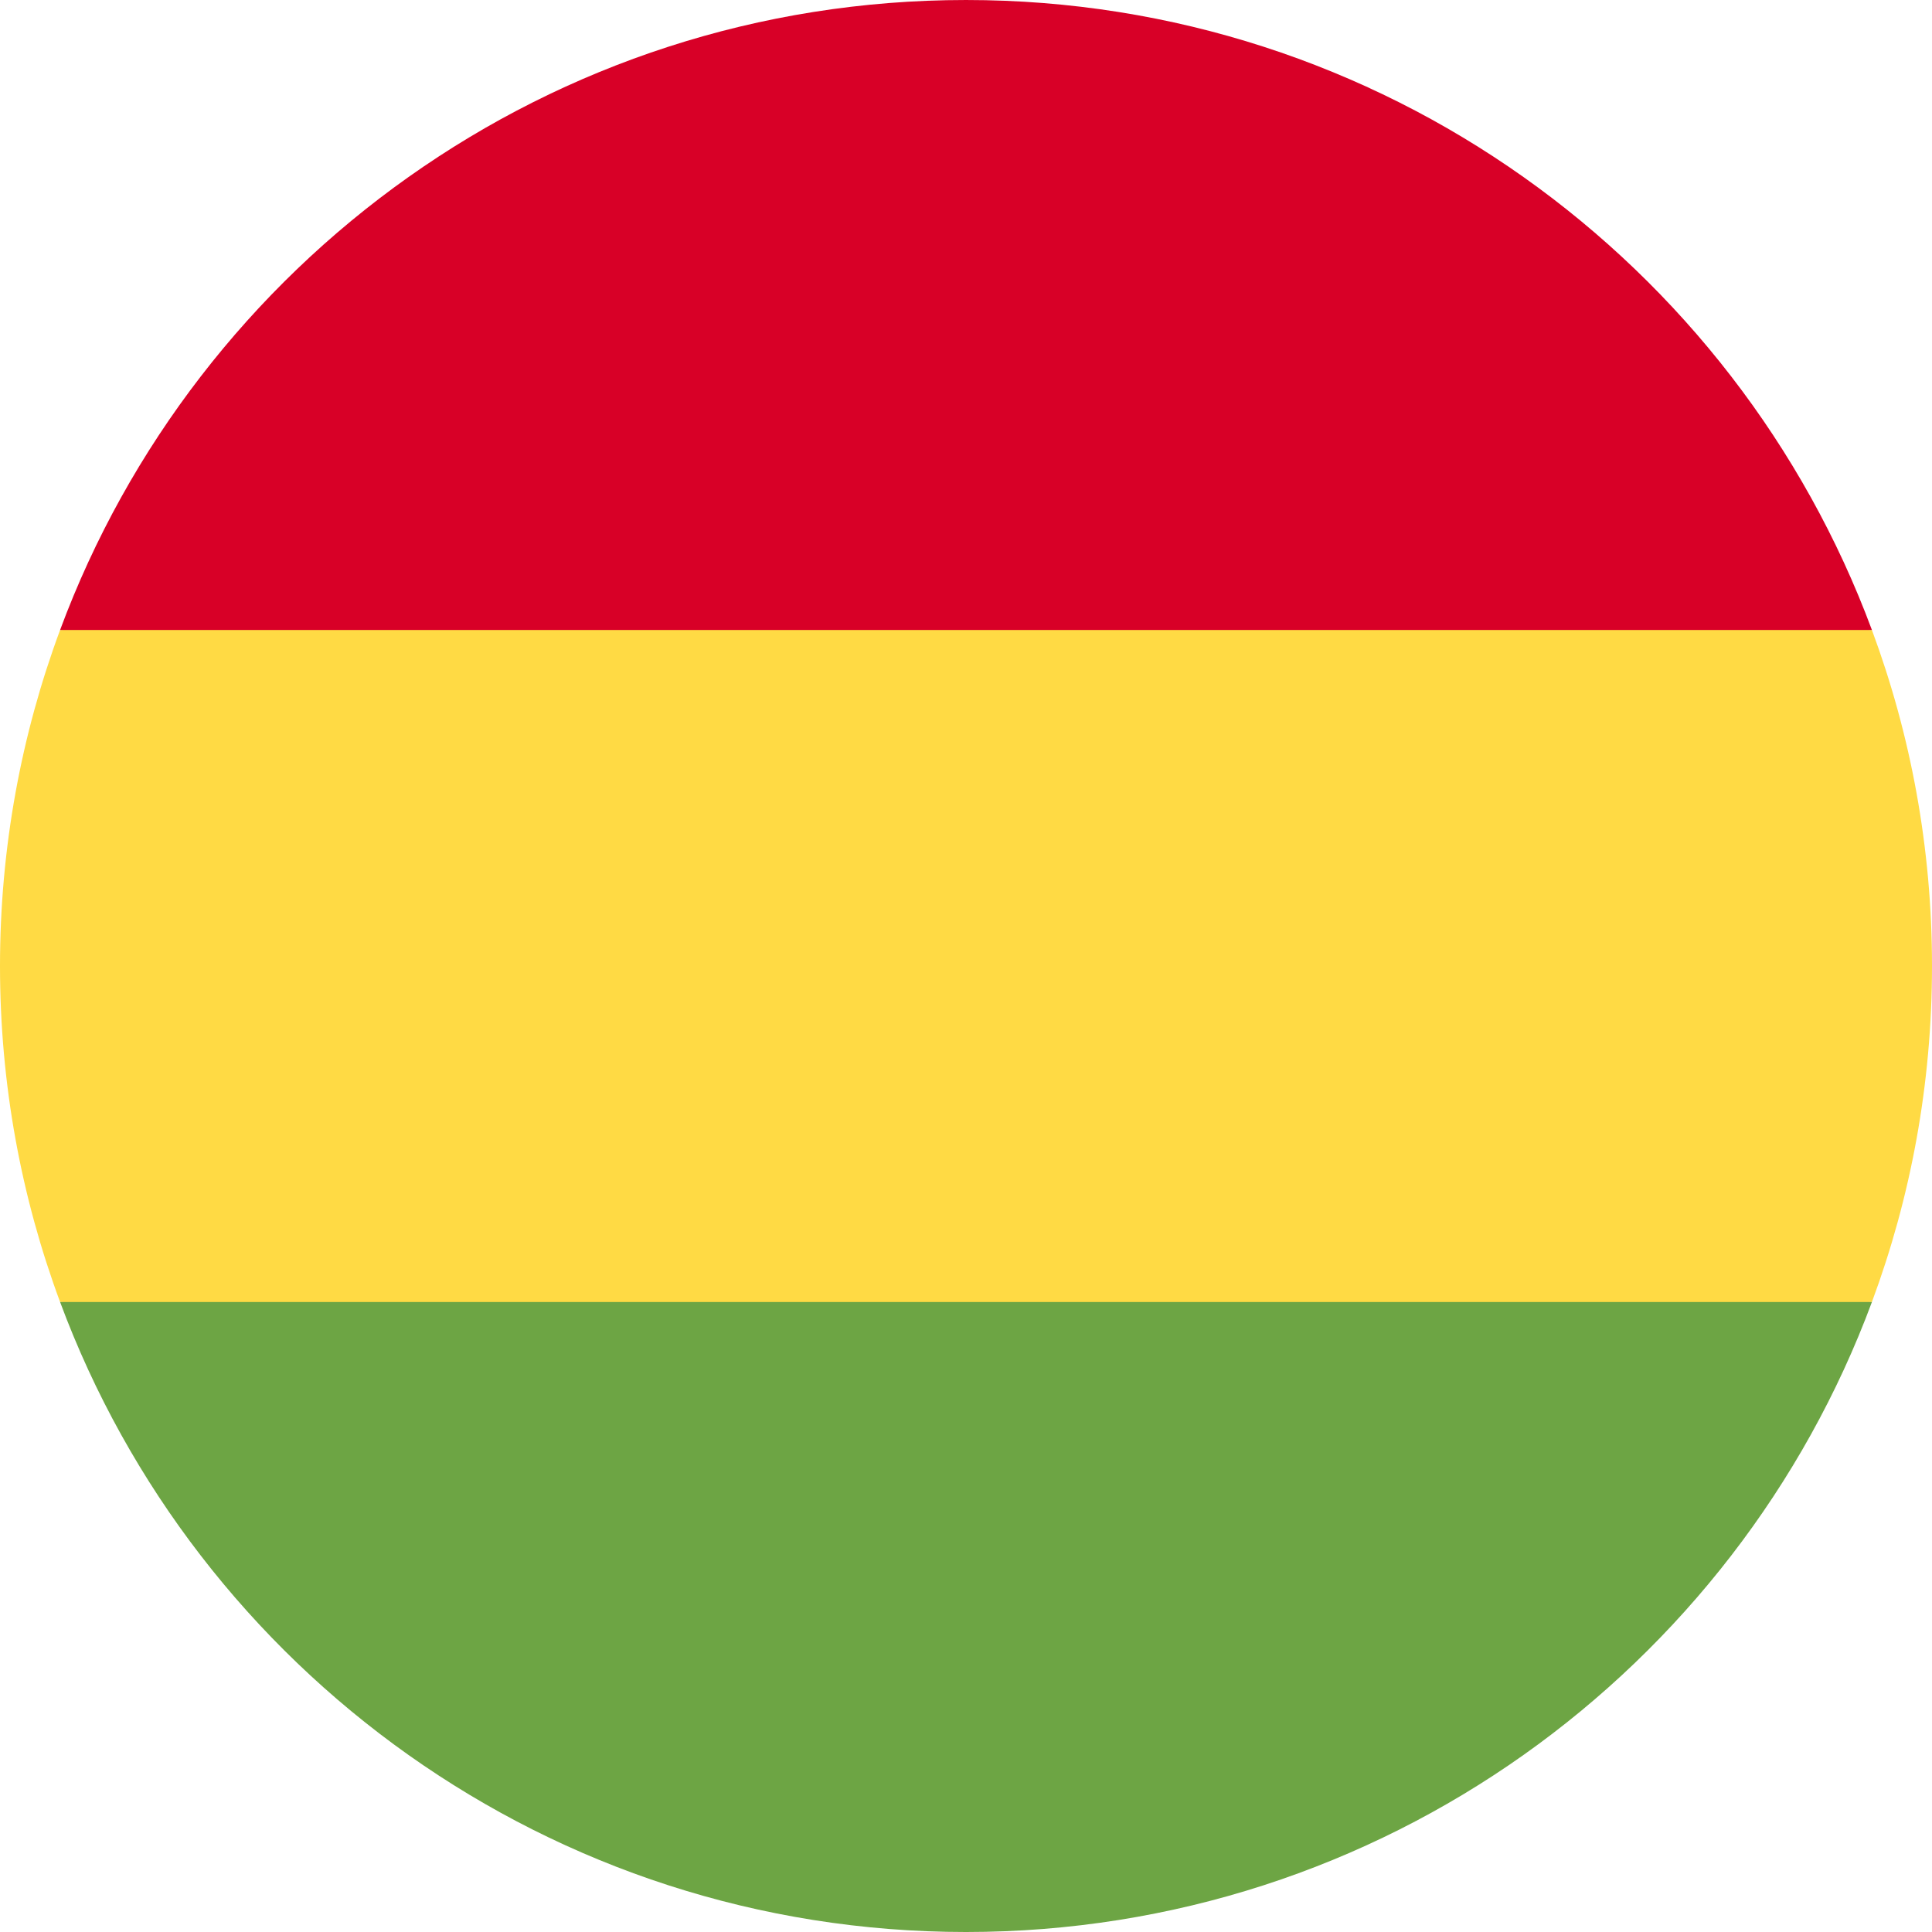 <svg width="512" height="512" viewBox="0 0 512 512" fill="none" xmlns="http://www.w3.org/2000/svg">
<g clip-path="url(#clip0_4_7102)">
<path d="M512 256.001C512 224.687 506.368 194.69 496.077 166.958L256 155.827L15.923 166.957C5.632 194.69 0 224.687 0 256.001C0 287.315 5.632 317.312 15.923 345.044L256 356.175L496.077 345.045C506.368 317.312 512 287.315 512 256.001Z" fill="#FFDA44"/>
<path d="M256 512.001C366.071 512.001 459.906 442.529 496.077 345.044H15.923C52.094 442.529 145.929 512.001 256 512.001Z" fill="#6DA544"/>
<path d="M15.923 166.958H496.078C459.906 69.473 366.071 0.001 256 0.001C145.929 0.001 52.094 69.473 15.923 166.958Z" fill="#D80027"/>
</g>
<defs>
<clipPath id="clip0_4_7102">
<rect width="512" height="512" fill="white" transform="translate(0 0.001)"/>
</clipPath>
</defs>
</svg>

